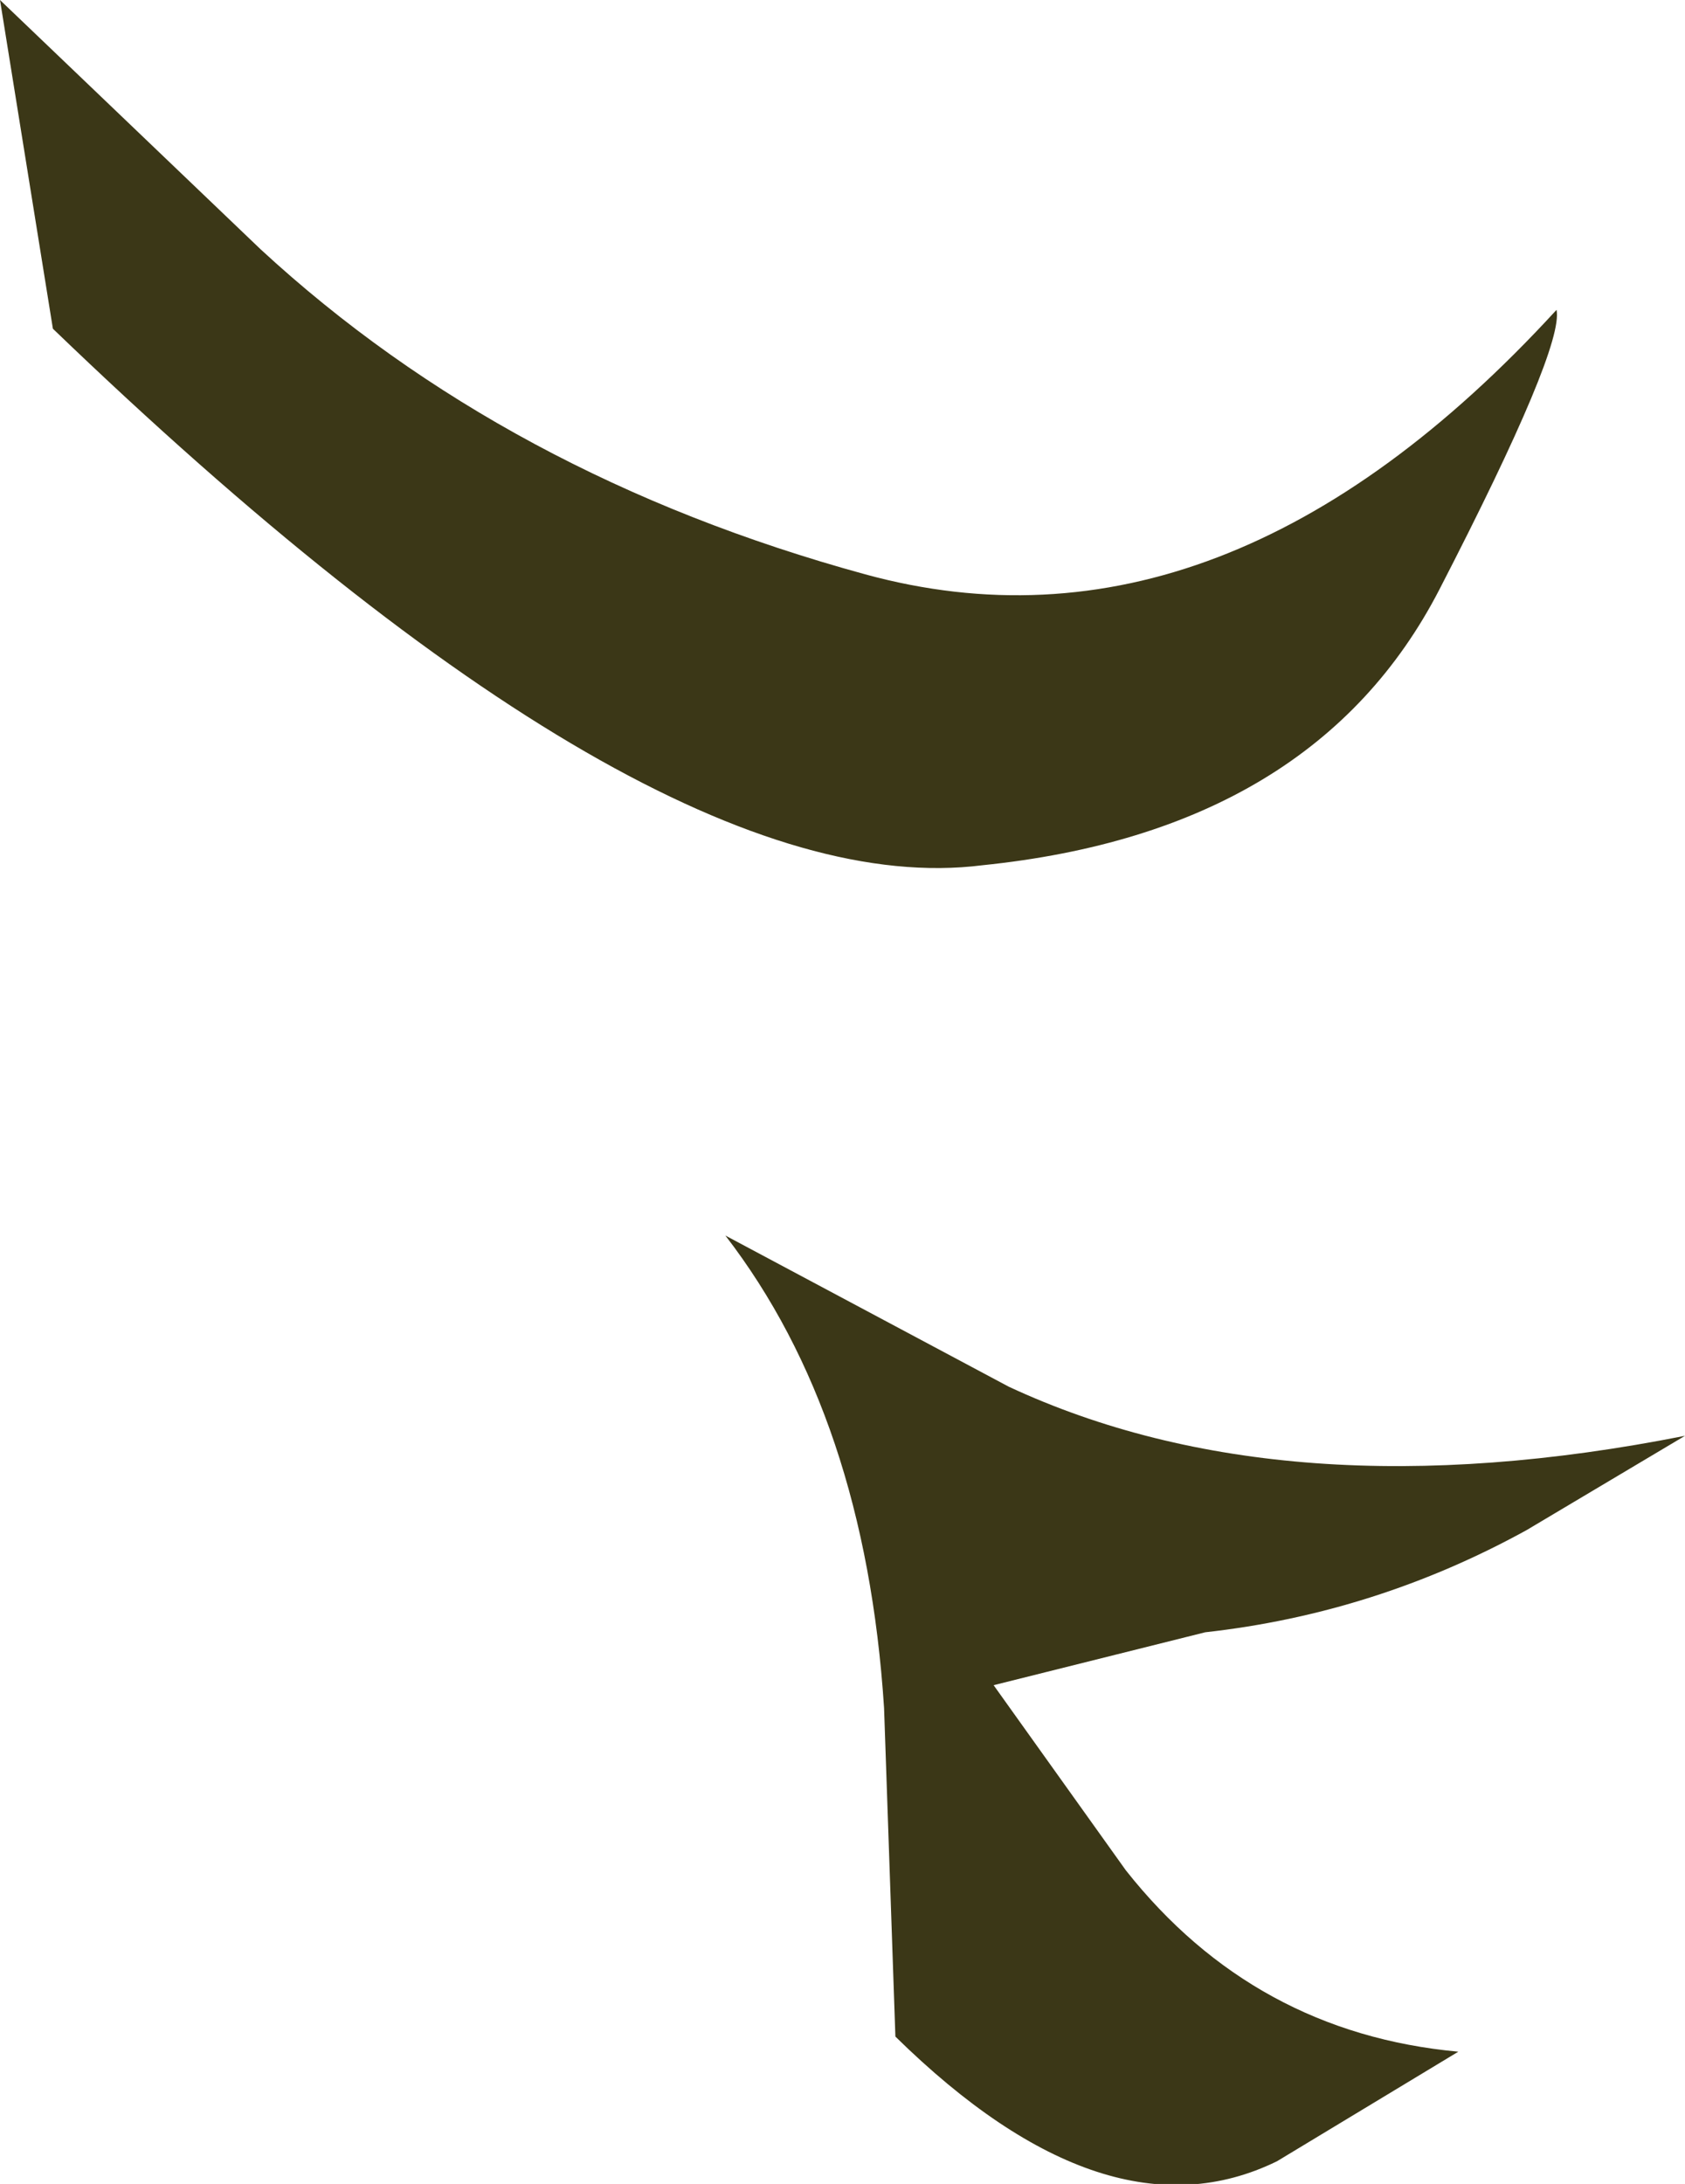 <?xml version="1.0" encoding="UTF-8" standalone="no"?>
<svg xmlns:xlink="http://www.w3.org/1999/xlink" height="28.9px" width="22.3px" xmlns="http://www.w3.org/2000/svg">
  <g transform="matrix(1.0, 0.0, 0.0, 1.0, -2.35, -39.5)">
    <path d="M2.35 39.5 L5.8 42.8 Q9.05 45.8 13.8 47.1 18.55 48.4 22.95 43.6 23.05 44.1 21.4 47.3 19.75 50.5 15.35 50.95 11.0 51.5 3.05 43.85 L2.35 39.5" fill="#3b3717" fill-rule="evenodd" stroke="none"/>
    <path d="M22.55 59.75 Q20.55 60.85 18.3 61.1 L15.5 61.8 17.25 64.25 Q18.95 66.4 21.65 66.65 L19.25 68.1 Q17.0 69.2 14.2 66.45 L14.05 62.1 Q13.8 58.25 11.95 55.85 L15.7 57.85 Q19.35 59.55 24.65 58.5 L22.55 59.75" fill="#3b3717" fill-rule="evenodd" stroke="none"/>
  </g>
</svg>
